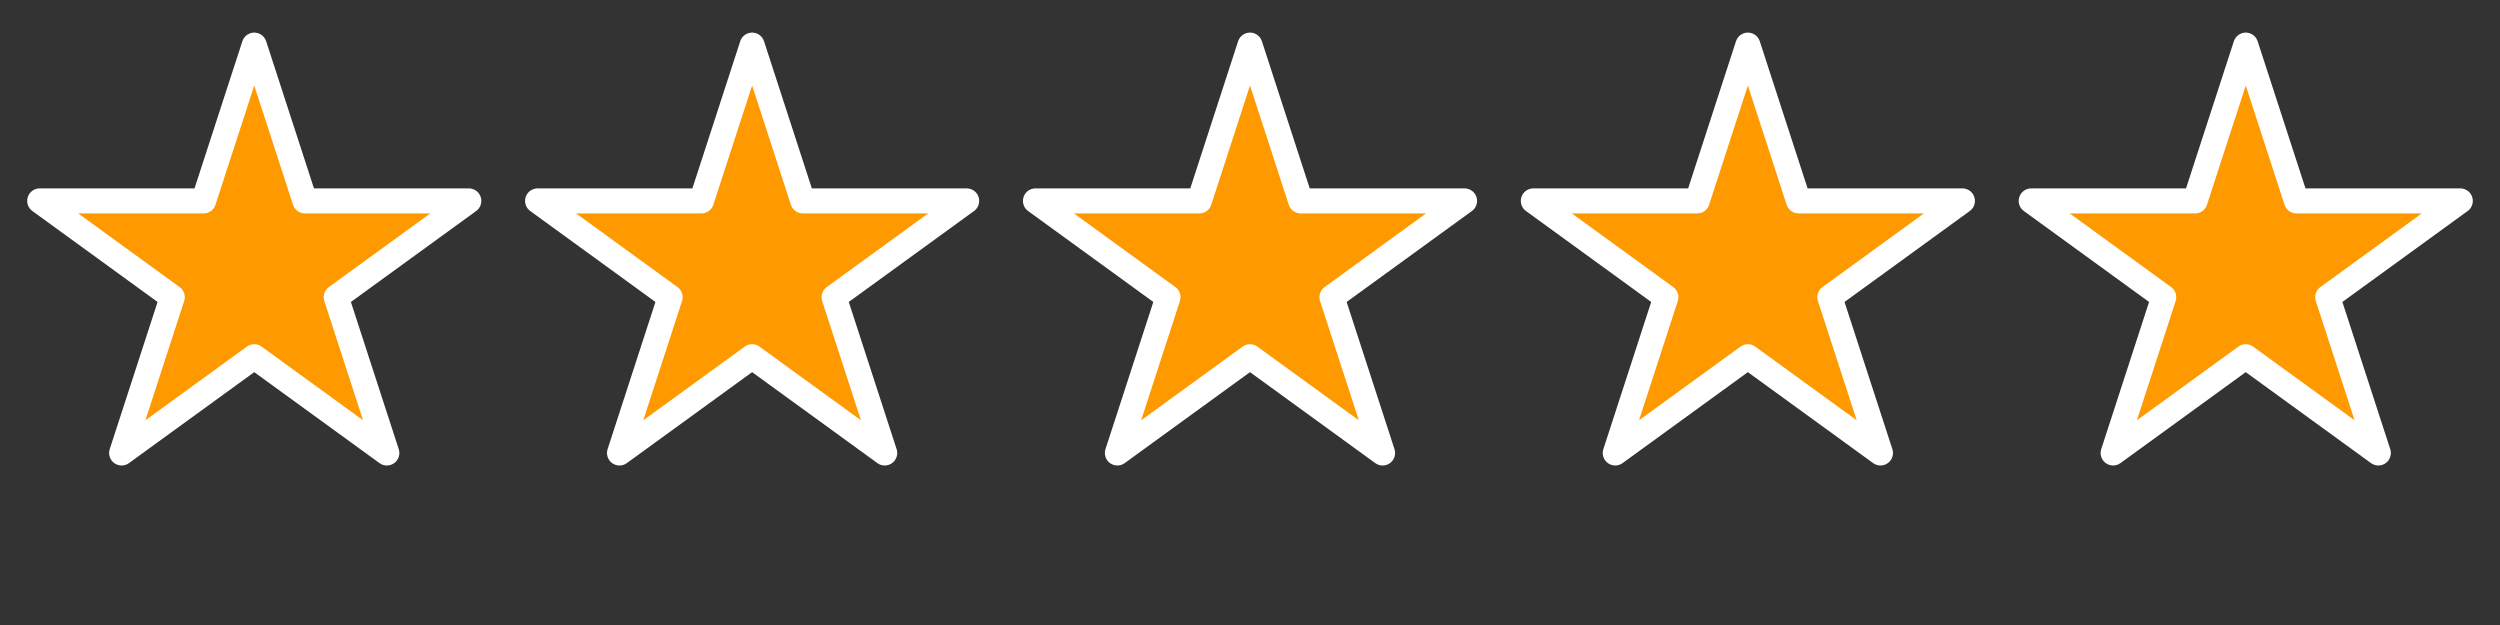 <svg version="1.1" viewBox="0.0 0.0 200.0 50.0" fill="none" stroke="none" stroke-linecap="square" stroke-miterlimit="10" xmlns:xlink="http://www.w3.org/1999/xlink" xmlns="http://www.w3.org/2000/svg"><rect x="0.0" y="0.0" width="200.0" height="50.0" fill="#333333" stroke="none"/><clipPath id="p.0"><path d="m0 0l200.0 0l0 50.0l-200.0 0l0 -50.0z" clip-rule="nonzero"/></clipPath><g clip-path="url(#p.0)"><path fill="#000000" fill-opacity="0.0" d="m0 0l200.0 0l0 50.0l-200.0 0z" fill-rule="evenodd"/><path fill="#ff9900" d="m3.175 16.072l13.113 8.773804E-5l4.052 -12.464l4.052 12.464l13.113 -8.773804E-5l-10.609 7.703l4.052 12.464l-10.609 -7.703l-10.609 7.703l4.052 -12.464z" fill-rule="evenodd"/><path stroke="#ffffff" stroke-width="2.0" stroke-linejoin="round" stroke-linecap="butt" d="m3.175 16.072l13.113 8.773804E-5l4.052 -12.464l4.052 12.464l13.113 -8.773804E-5l-10.609 7.703l4.052 12.464l-10.609 -7.703l-10.609 7.703l4.052 -12.464z" fill-rule="evenodd"/><path fill="#ff9900" d="m43.005 16.072l13.113 8.773804E-5l4.052 -12.464l4.052 12.464l13.113 -8.773804E-5l-10.609 7.703l4.052 12.464l-10.609 -7.703l-10.609 7.703l4.052 -12.464z" fill-rule="evenodd"/><path stroke="#ffffff" stroke-width="2.0" stroke-linejoin="round" stroke-linecap="butt" d="m43.005 16.072l13.113 8.773804E-5l4.052 -12.464l4.052 12.464l13.113 -8.773804E-5l-10.609 7.703l4.052 12.464l-10.609 -7.703l-10.609 7.703l4.052 -12.464z" fill-rule="evenodd"/><path fill="#ff9900" d="m82.835 16.072l13.113 8.773804E-5l4.052 -12.464l4.052 12.464l13.113 -8.773804E-5l-10.609 7.703l4.052 12.464l-10.609 -7.703l-10.609 7.703l4.052 -12.464z" fill-rule="evenodd"/><path stroke="#ffffff" stroke-width="2.0" stroke-linejoin="round" stroke-linecap="butt" d="m82.835 16.072l13.113 8.773804E-5l4.052 -12.464l4.052 12.464l13.113 -8.773804E-5l-10.609 7.703l4.052 12.464l-10.609 -7.703l-10.609 7.703l4.052 -12.464z" fill-rule="evenodd"/><path fill="#ff9900" d="m122.665 16.072l13.113 8.773804E-5l4.052 -12.464l4.052 12.464l13.113 -8.773804E-5l-10.609 7.703l4.052 12.464l-10.609 -7.703l-10.609 7.703l4.052 -12.464z" fill-rule="evenodd"/><path stroke="#ffffff" stroke-width="2.0" stroke-linejoin="round" stroke-linecap="butt" d="m122.665 16.072l13.113 8.773804E-5l4.052 -12.464l4.052 12.464l13.113 -8.773804E-5l-10.609 7.703l4.052 12.464l-10.609 -7.703l-10.609 7.703l4.052 -12.464z" fill-rule="evenodd"/><path fill="#ff9900" d="m162.495 16.072l13.113 8.773804E-5l4.052 -12.464l4.052 12.464l13.113 -8.773804E-5l-10.609 7.703l4.052 12.464l-10.609 -7.703l-10.609 7.703l4.052 -12.464z" fill-rule="evenodd"/><path stroke="#ffffff" stroke-width="2.0" stroke-linejoin="round" stroke-linecap="butt" d="m162.495 16.072l13.113 8.773804E-5l4.052 -12.464l4.052 12.464l13.113 -8.773804E-5l-10.609 7.703l4.052 12.464l-10.609 -7.703l-10.609 7.703l4.052 -12.464z" fill-rule="evenodd"/></g></svg>